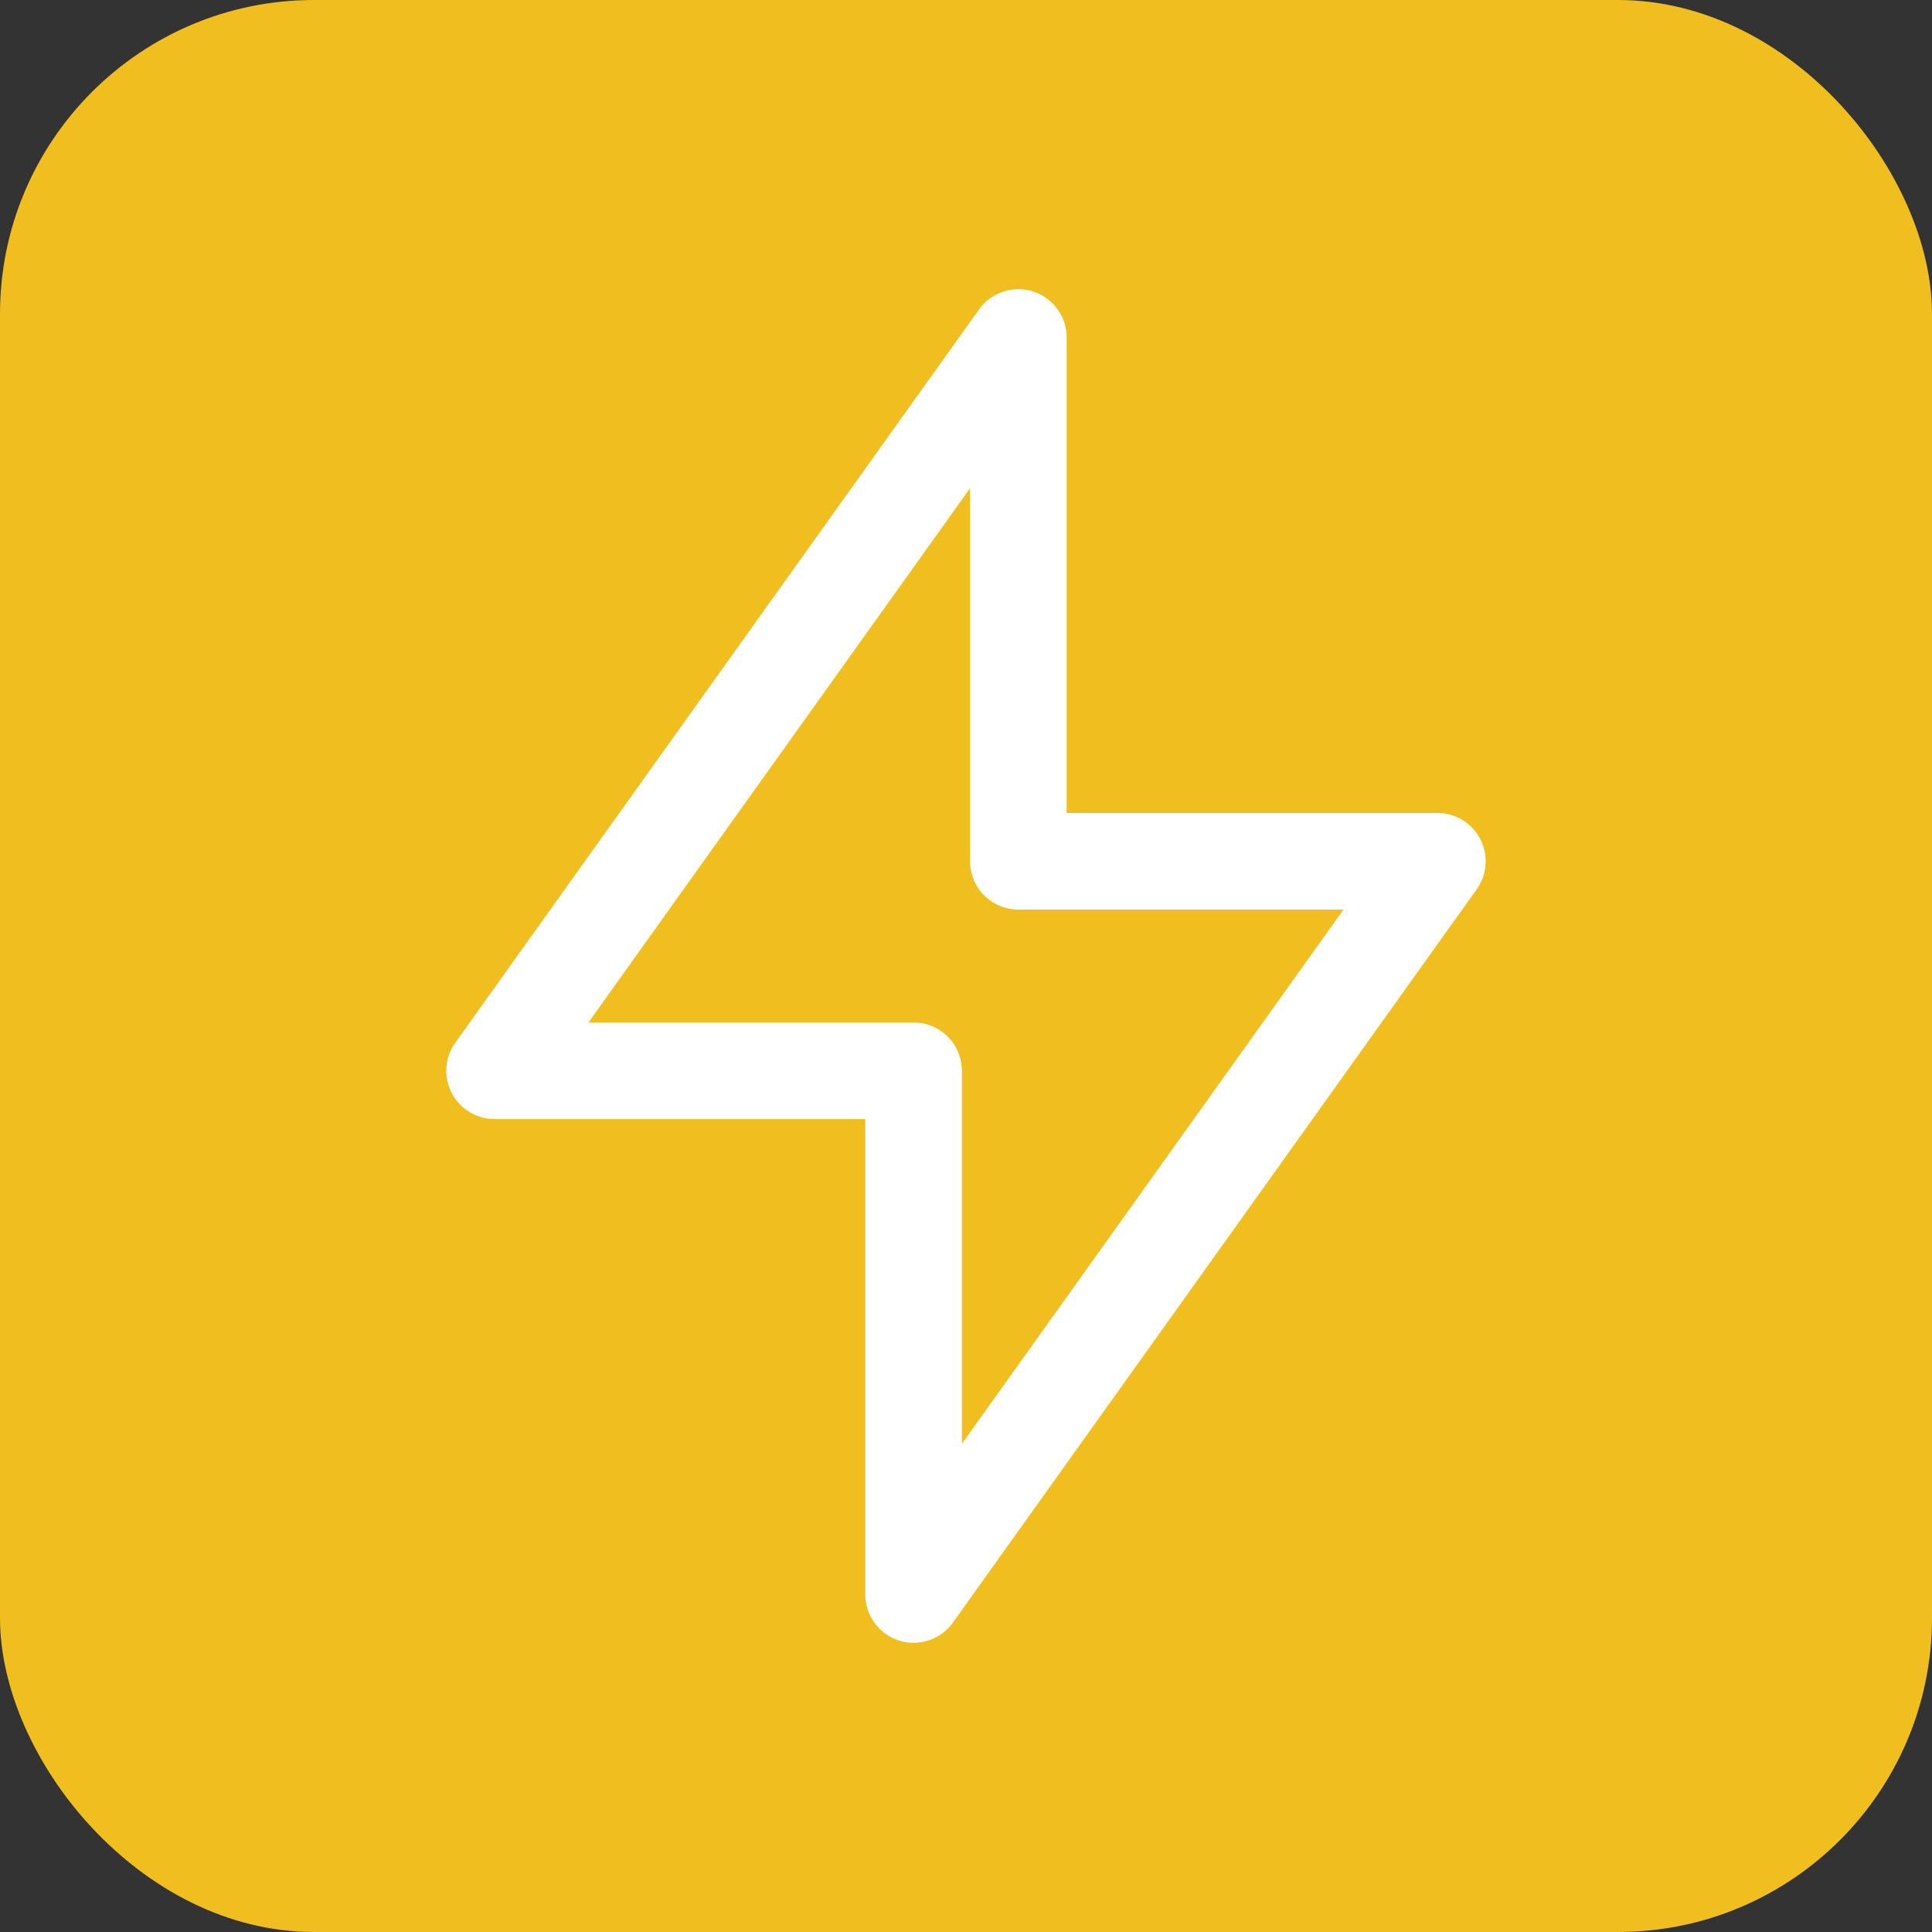 <svg xmlns="http://www.w3.org/2000/svg" width="80" height="80" viewBox="0 0 80 80">
  <rect x="0" y="0" width="80" height="80" fill="#333333" stroke="none"/>
  <g id="fast_response_time" data-name="fast response time" transform="translate(-709 -305)">
    <g id="Group_163" data-name="Group 163" transform="translate(509 -1197)">
      <g id="Group_7" data-name="Group 7" transform="translate(200 1502)">
        <rect id="Rectangle_21" data-name="Rectangle 21" width="80" height="80" rx="13" fill="#f0bf1f"/>
      </g>
    </g>
    <path id="Path_118" data-name="Path 118" d="M47.038,29.688,25.35,60.05V38.363H8L29.688,8V29.688Z" transform="translate(721.48 310.975)" fill="none" stroke="#fff" stroke-linejoin="round" stroke-width="4"/>
  </g>
</svg>
